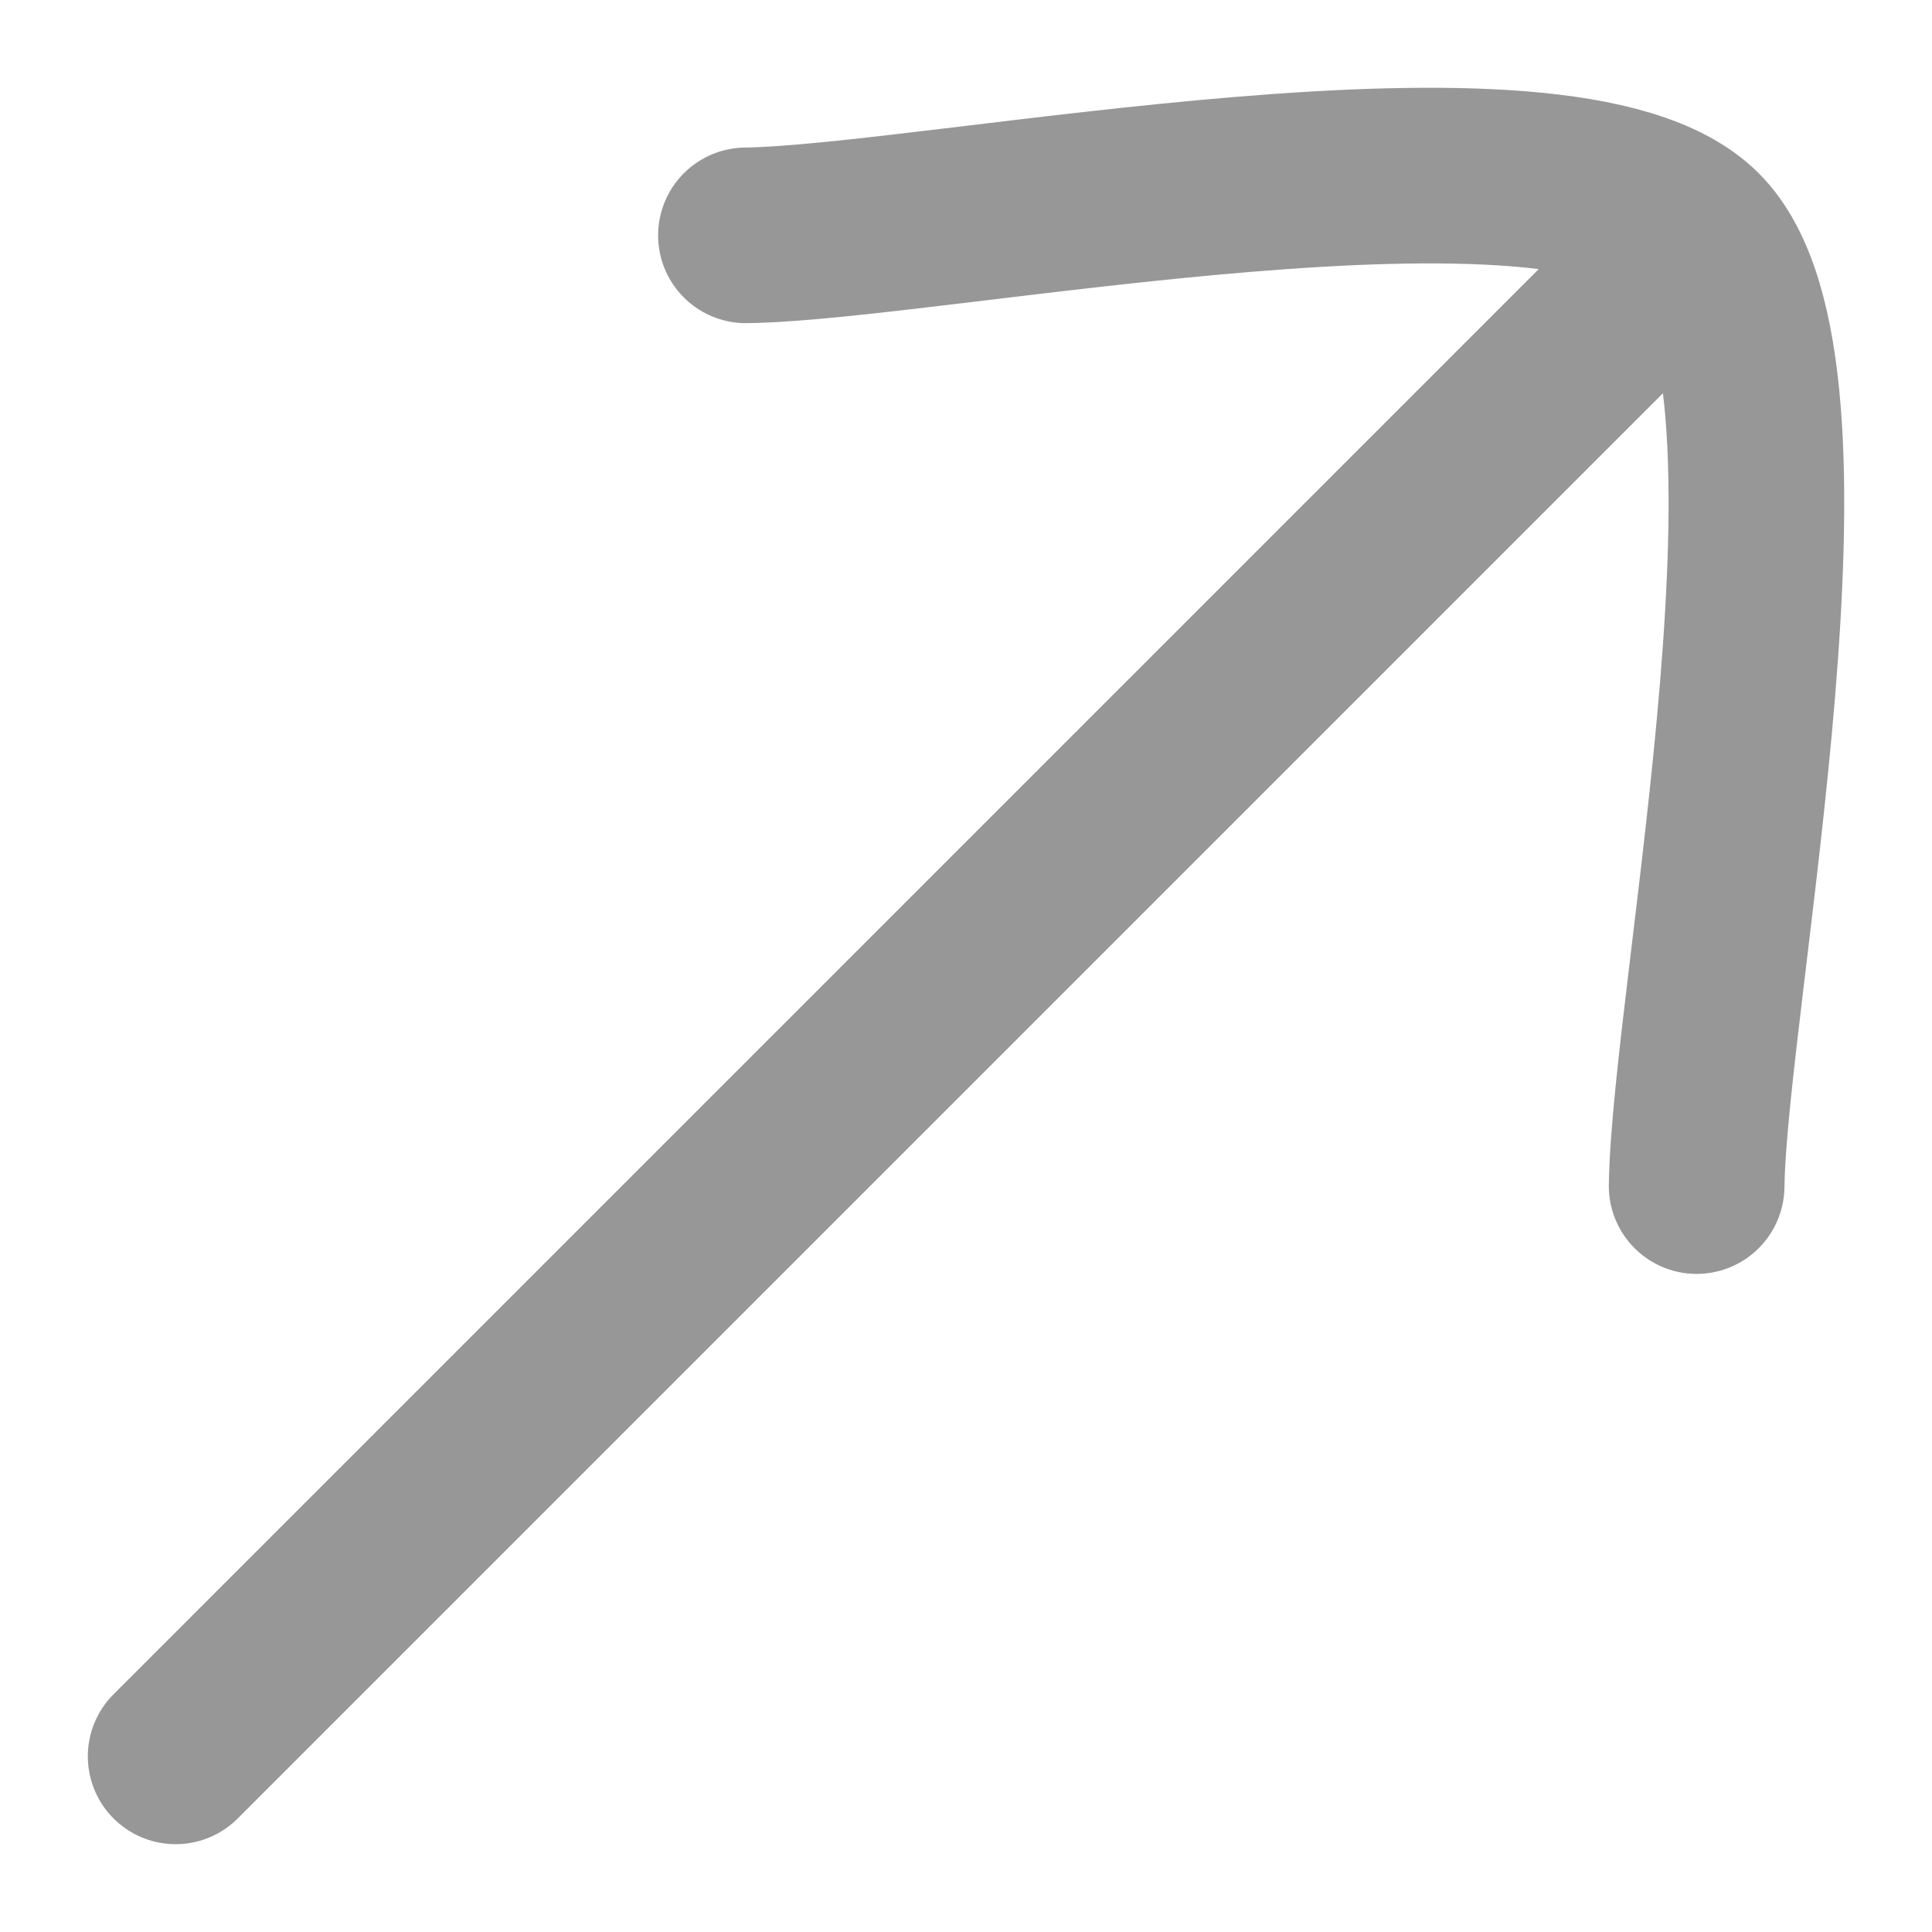 <svg width="11" height="11" viewBox="0 0 11 11" fill="none" xmlns="http://www.w3.org/2000/svg">
<path d="M9.66 1.34L1 10M9.66 1.34C8.902 0.582 5.327 1.325 4.247 1.34M9.66 1.34C10.418 2.098 9.675 5.673 9.66 6.753" stroke="#979797" stroke-linecap="round" stroke-linejoin="round"/>
</svg>
